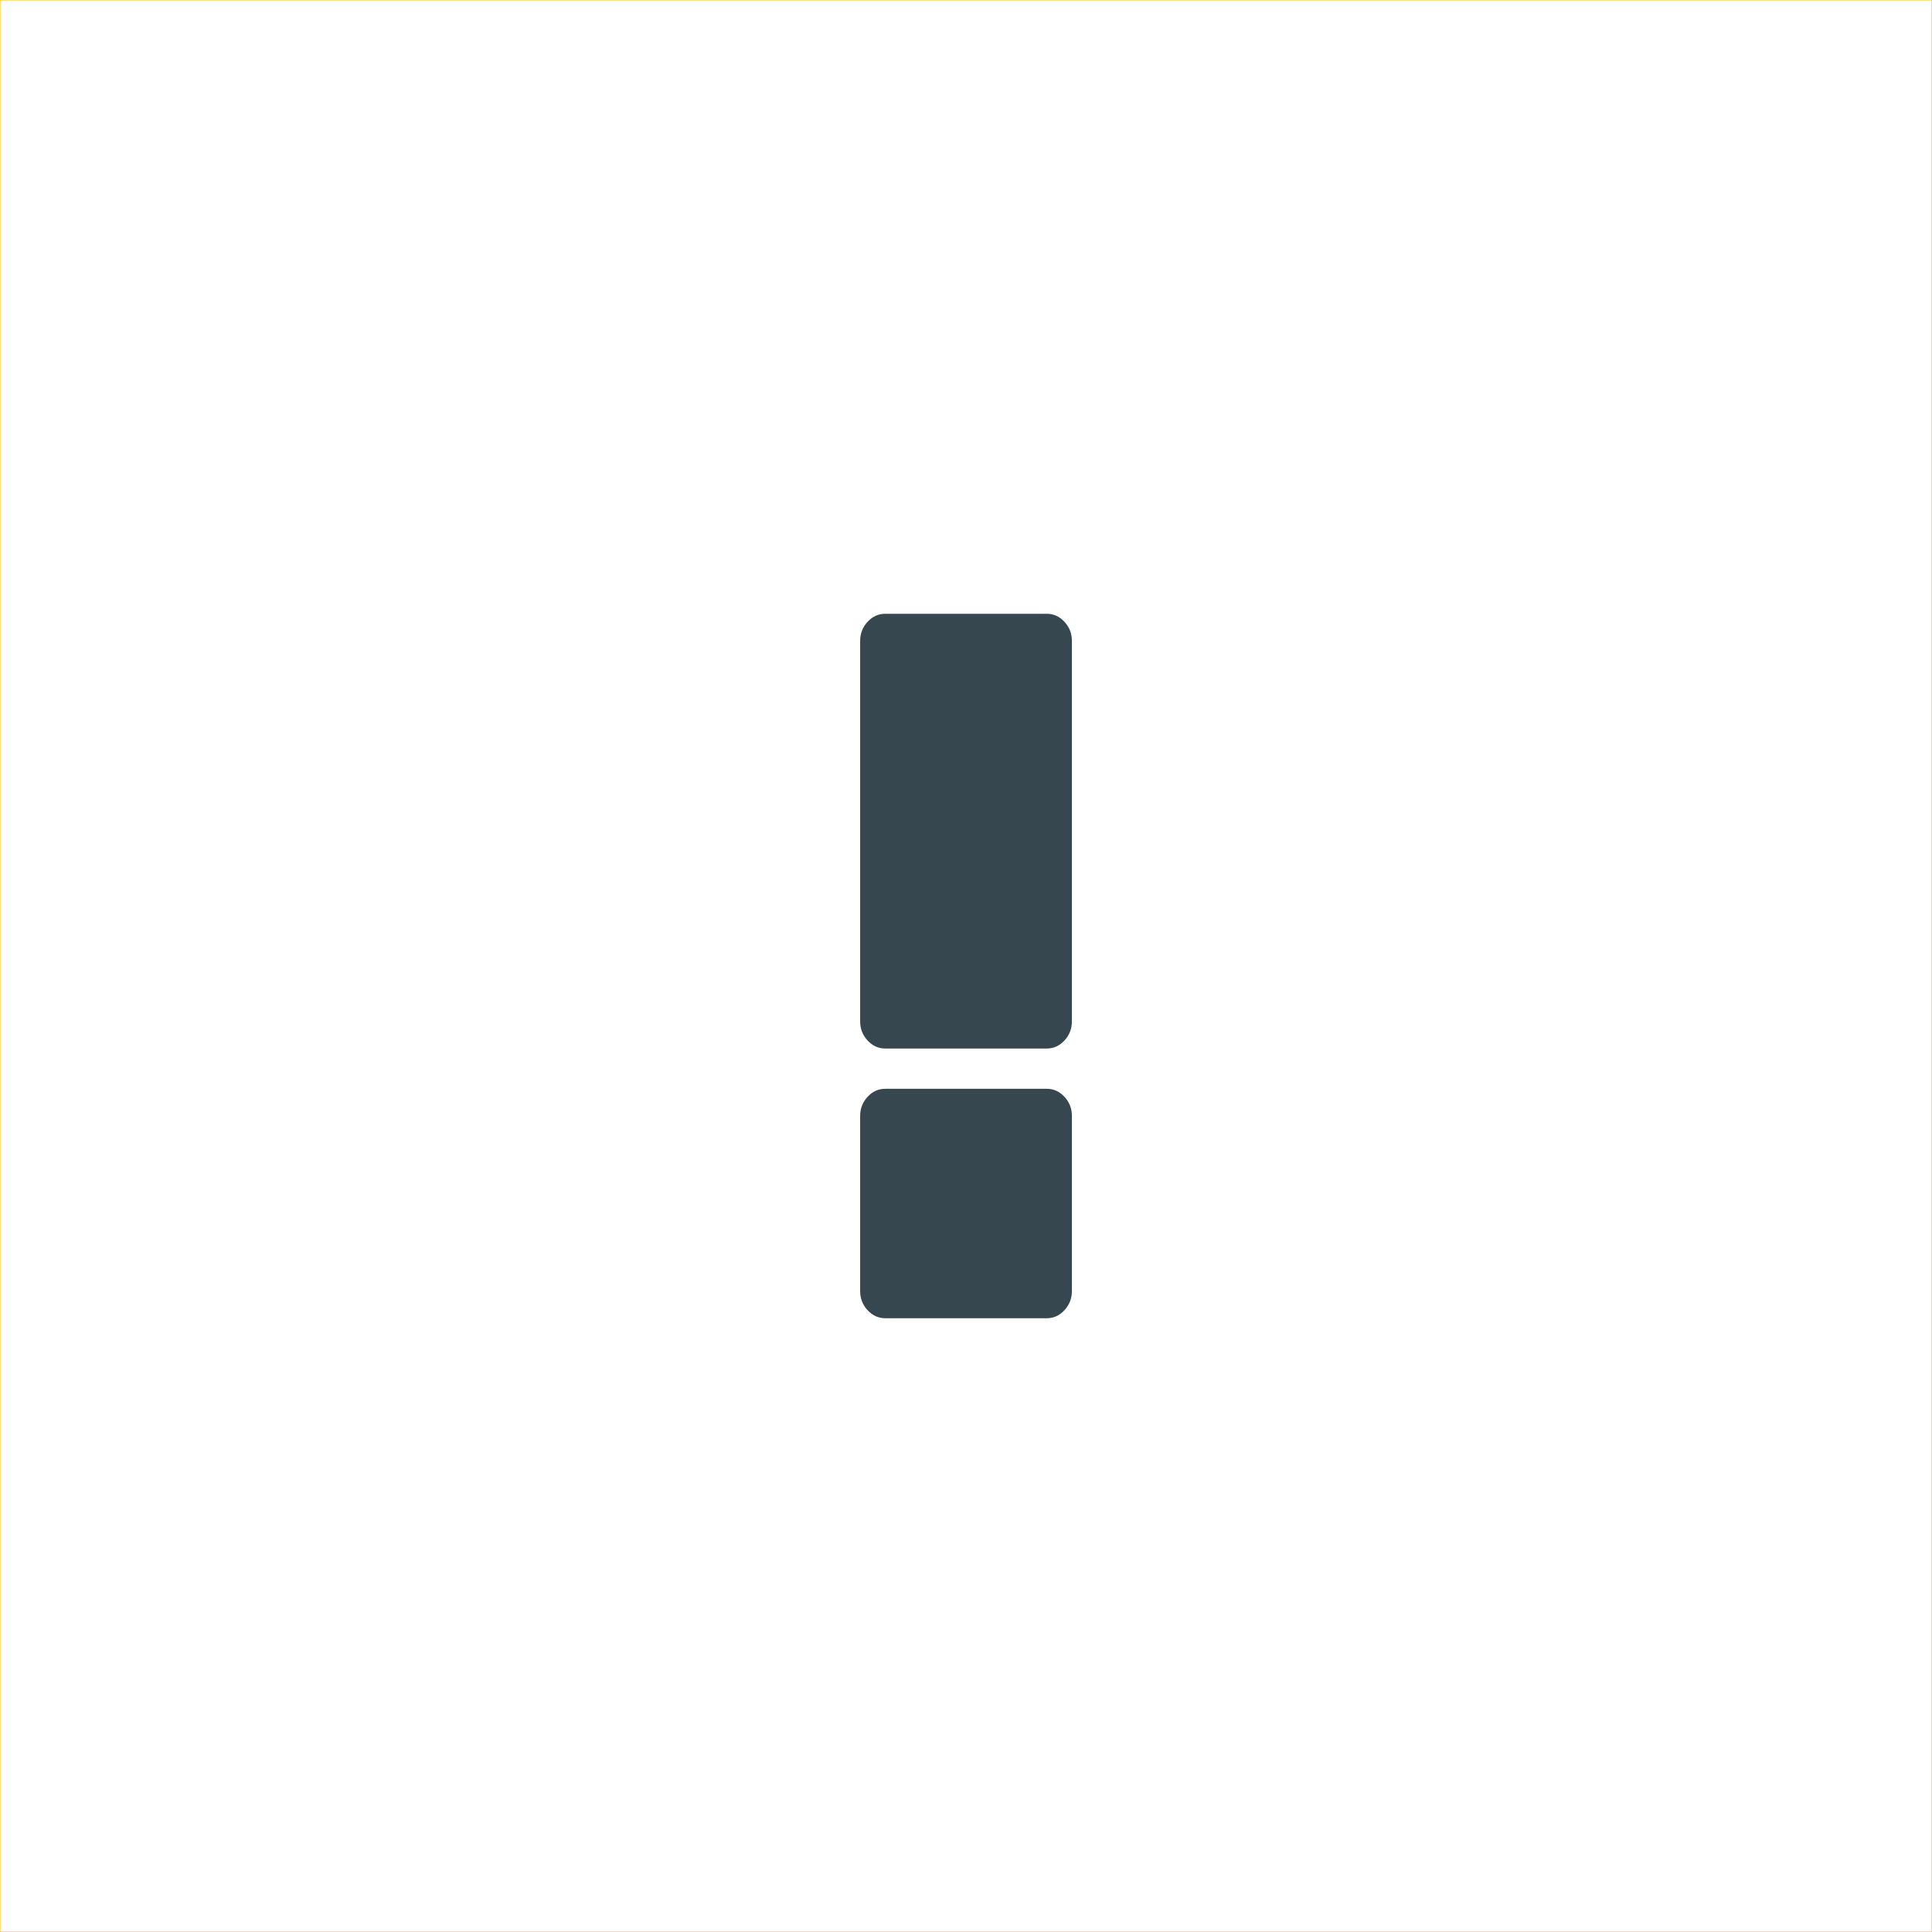 <?xml version="1.0" encoding="UTF-8"?>
<svg id="Lag_2" data-name="Lag 2" xmlns="http://www.w3.org/2000/svg" viewBox="0 0 495.07 495.07">
  <defs>
    <style>
      .cls-1 {
        fill: #37474f;
        stroke-width: 0px;
      }

      .cls-2 {
        fill: none;
        stroke: #ffc100;
        stroke-miterlimit: 10;
        stroke-width: .1px;
      }
    </style>
  </defs>
  <g id="Lag_1-2" data-name="Lag 1">
    <path class="cls-1" d="M226.83,268.68c-1.74,0-3.25-.68-4.52-2.06-1.27-1.38-1.9-3.01-1.9-4.9v-97.48c0-1.89.63-3.52,1.9-4.9,1.27-1.38,2.78-2.06,4.52-2.06h41.42c1.74,0,3.25.69,4.52,2.06,1.27,1.38,1.9,3.01,1.9,4.9v97.48c0,1.89-.64,3.53-1.9,4.9-1.27,1.38-2.78,2.06-4.52,2.06h-41.42ZM226.83,337.79c-1.74,0-3.25-.69-4.52-2.06-1.27-1.38-1.9-3.01-1.9-4.9v-44.87c0-1.89.63-3.52,1.9-4.9,1.27-1.38,2.78-2.06,4.52-2.06h41.42c1.74,0,3.25.69,4.52,2.06,1.27,1.38,1.9,3.01,1.9,4.9v44.87c0,1.89-.64,3.52-1.9,4.9-1.27,1.38-2.78,2.06-4.52,2.06h-41.42Z"/>
    <rect class="cls-2" x=".05" y=".05" width="494.97" height="494.97"/>
  </g>
</svg>